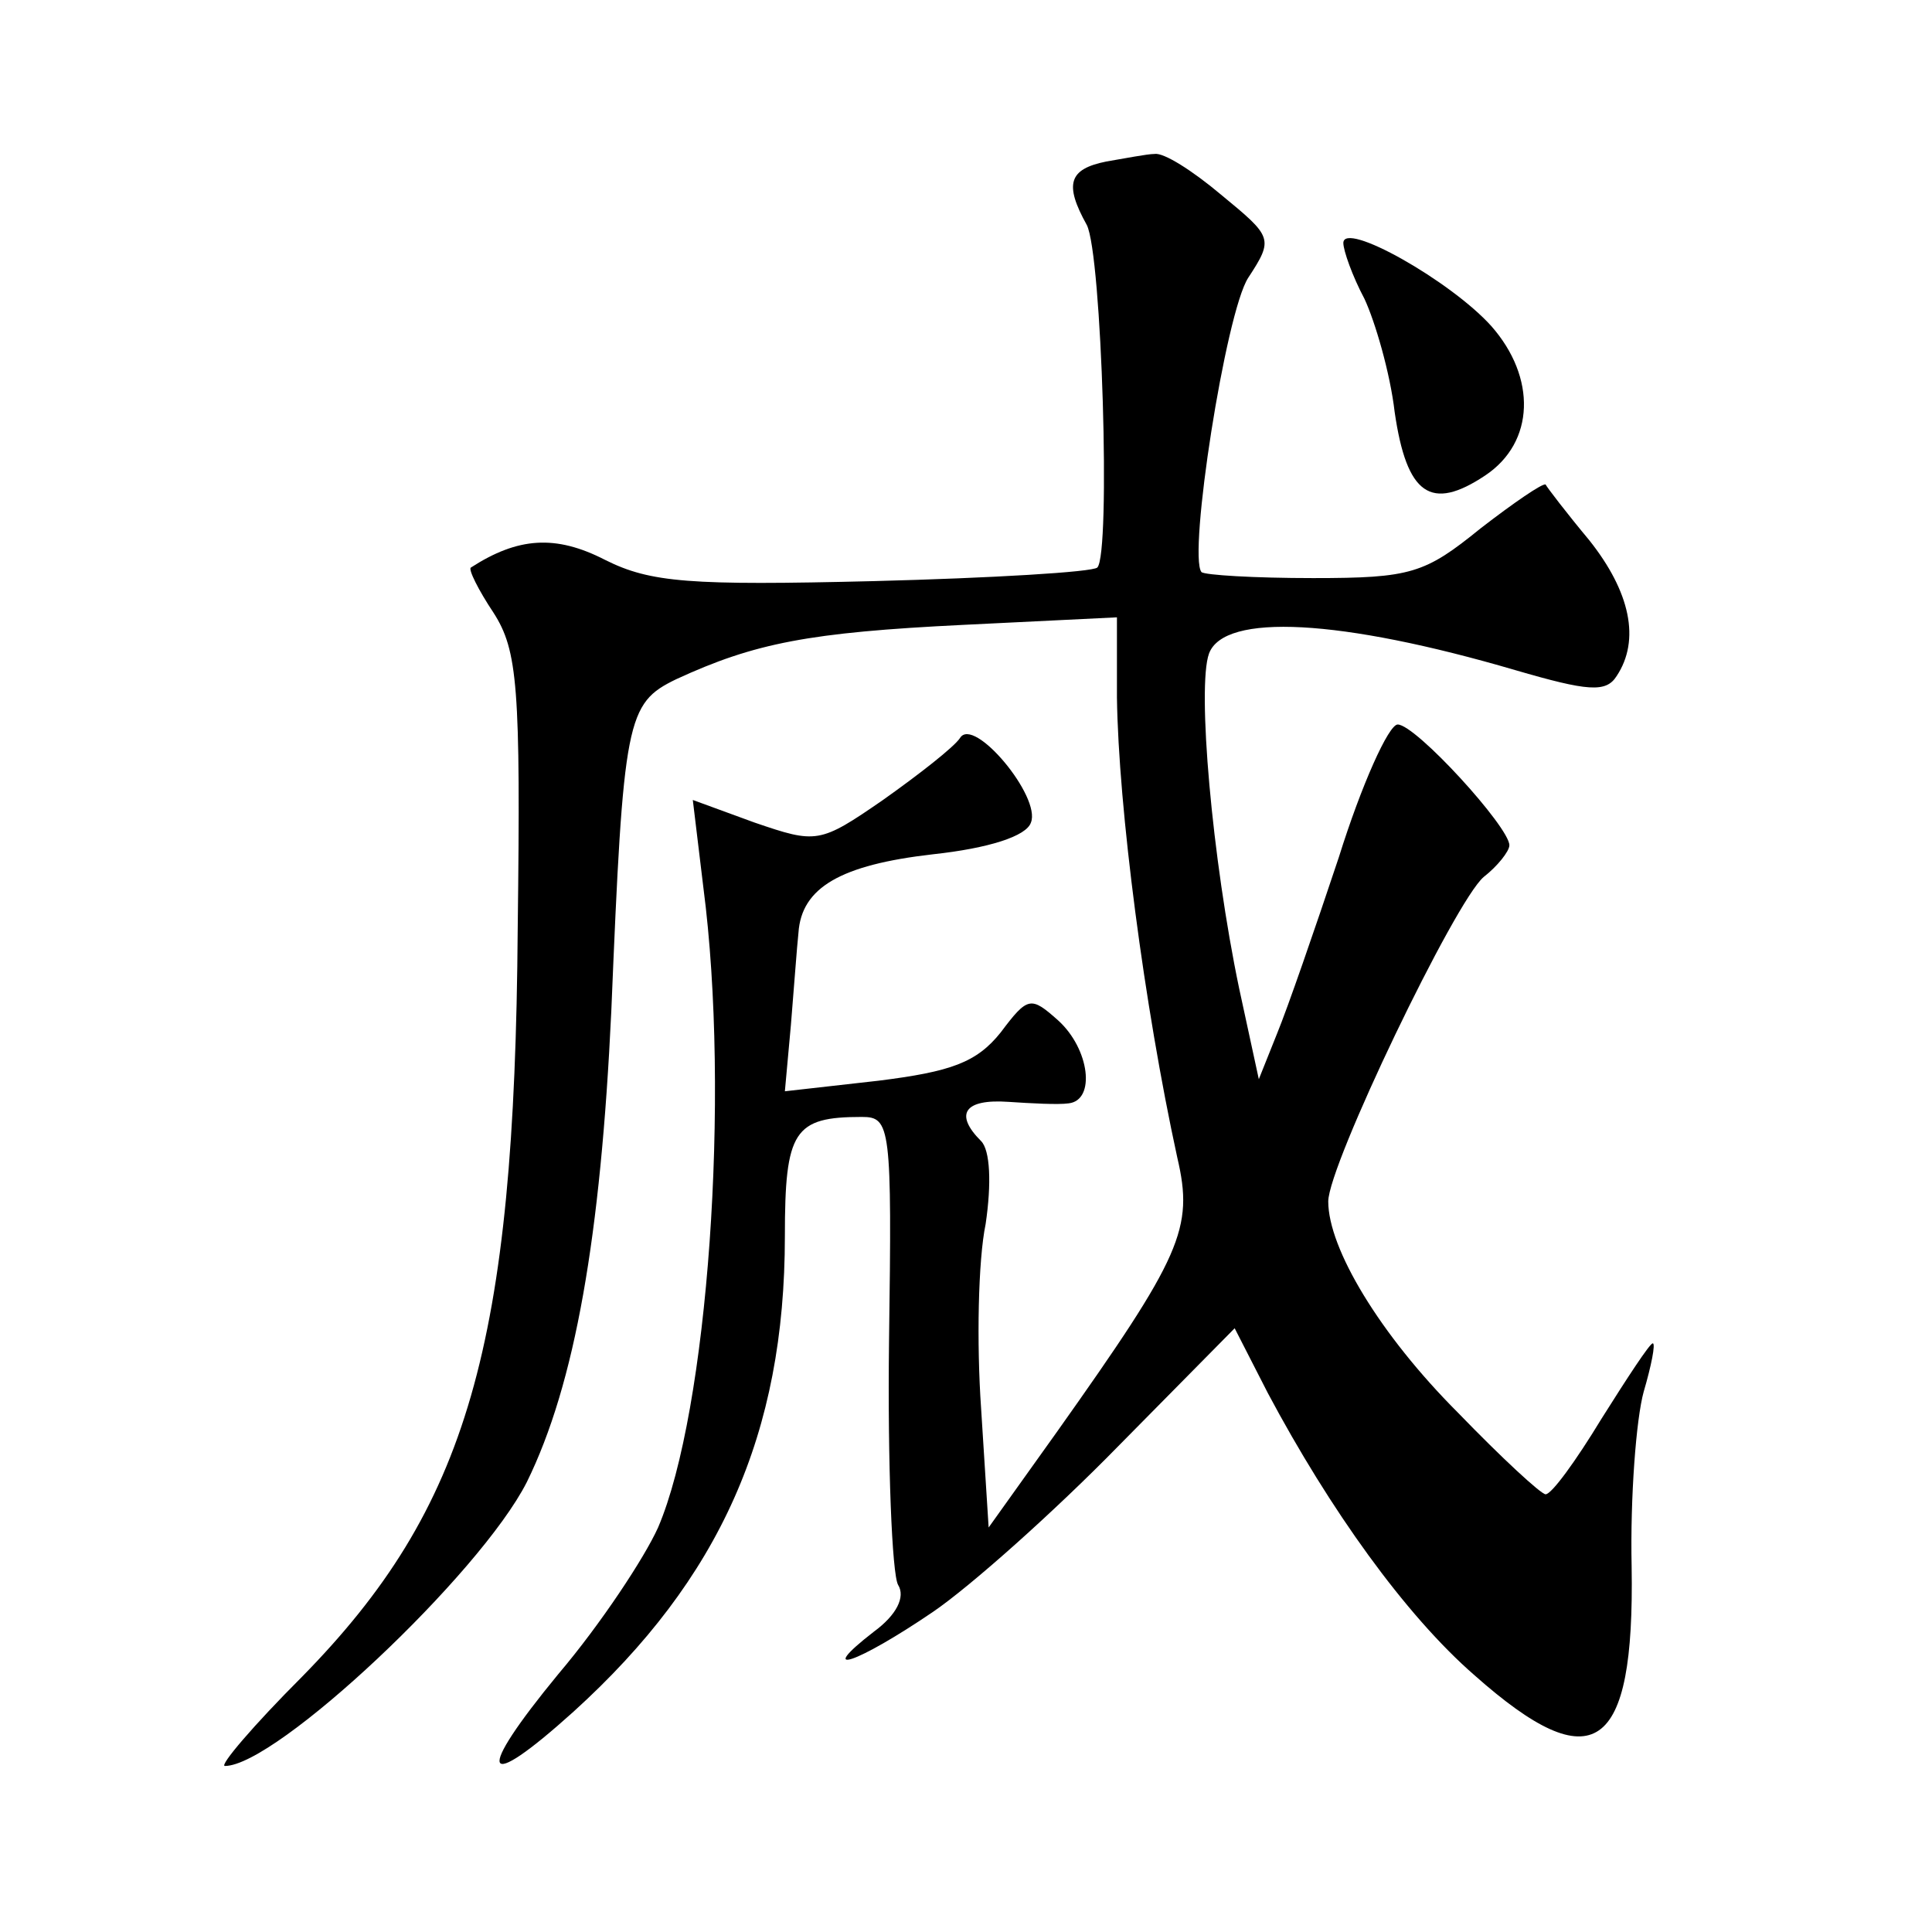 <?xml version="1.0" standalone="no"?>
<!DOCTYPE svg PUBLIC "-//W3C//DTD SVG 20010904//EN"
 "http://www.w3.org/TR/2001/REC-SVG-20010904/DTD/svg10.dtd">
<svg version="1.0" xmlns="http://www.w3.org/2000/svg"
 width="128pt" height="128pt" viewBox="0 0 128 128"
 preserveAspectRatio="xMidYMid meet">
<g transform="translate(0,128) scale(0.1,-0.1)"
fill="#0" stroke="none">
<path d="M733 1173 c-25 -5 -28 -15 -13 -42 10 -19 16 -218 7 -227 -3 -3 -70 -7
-148 -9 -122 -3 -148 -1 -178 14 -33 17 -58 15 -89 -5 -2 -1 5 -15 15 -30 16 -25
18 -49 16 -209 -2 -277 -33 -384 -143 -496 -32 -32 -55 -59 -51 -59 34 0 169 127
200 188 32 65 49 163 56 312 8 194 10 204 43 220 52 24 88 31 190 36 l102 5 0 -53
c1 -73 18 -204 40 -305 11 -47 3 -65 -80 -182 l-45 -63 -5 79 c-3 43 -2 98 3 122
4 27 3 49 -3 55 -18 18 -11 28 18 26 15 -1 33 -2 40 -1 18 2 14 36 -7 55 -18 16
-20 16 -38 -8 -16 -20 -33 -26 -81 -32 l-62 -7 4 44 c2 24 4 52 5 61 2 30 28 45
89 52 37 4 62 12 65 21 7 17 -38 71 -47 56 -4 -6 -27 -24 -51 -41 -42 -29 -44 -29
-85 -15 l-41 15 7 -58 c18 -138 3 -347 -30 -424 -9 -20 -38 -64 -66 -97 -56 -68
-51 -80 10 -25 97 88 140 184 140 315 0 70 6 79 51 79 19 0 20 -6 18 -149 -1 -81
2 -154 6 -161 5 -8 -1 -20 -16 -31 -40 -31 -11 -21 39 13 25 17 81 67 123 110 l77
78 22 -43 c41 -77 91 -147 137 -187 79 -70 106 -51 104 72 -1 46 3 98 8 116 5 17
8 32 6 32 -2 0 -17 -23 -34 -50 -17 -28 -33 -50 -37 -50 -3 0 -29 24 -58 54 -52
52 -86 109 -86 140 0 24 84 199 103 215 9 7 17 17 17 21 0 12 -62 80 -74 80 -6
0 -24 -40 -39 -88 -16 -48 -34 -100 -41 -117 l-12 -30 -13 60 c-18 86 -28 200 -20
222 10 27 87 23 203 -11 48 -14 60 -15 67 -4 16 24 9 56 -18 90 -15 18 -28 35 -29
37 -2 1 -21 -12 -43 -29 -37 -30 -46 -33 -111 -33 -39 0 -72 2 -74 4 -9 11 16 172
31 195 17 26 16 27 -18 55 -19 16 -38 28 -44 27 -5 0 -20 -3 -32 -5z M890 1119
c0 -5 6 -22 14 -37 7 -15 17 -49 20 -75 8 -55 24 -66 60 -42 33 22 34 65 4 99 -27
30 -98 70 -98 55z"/>
</g>
</svg>
